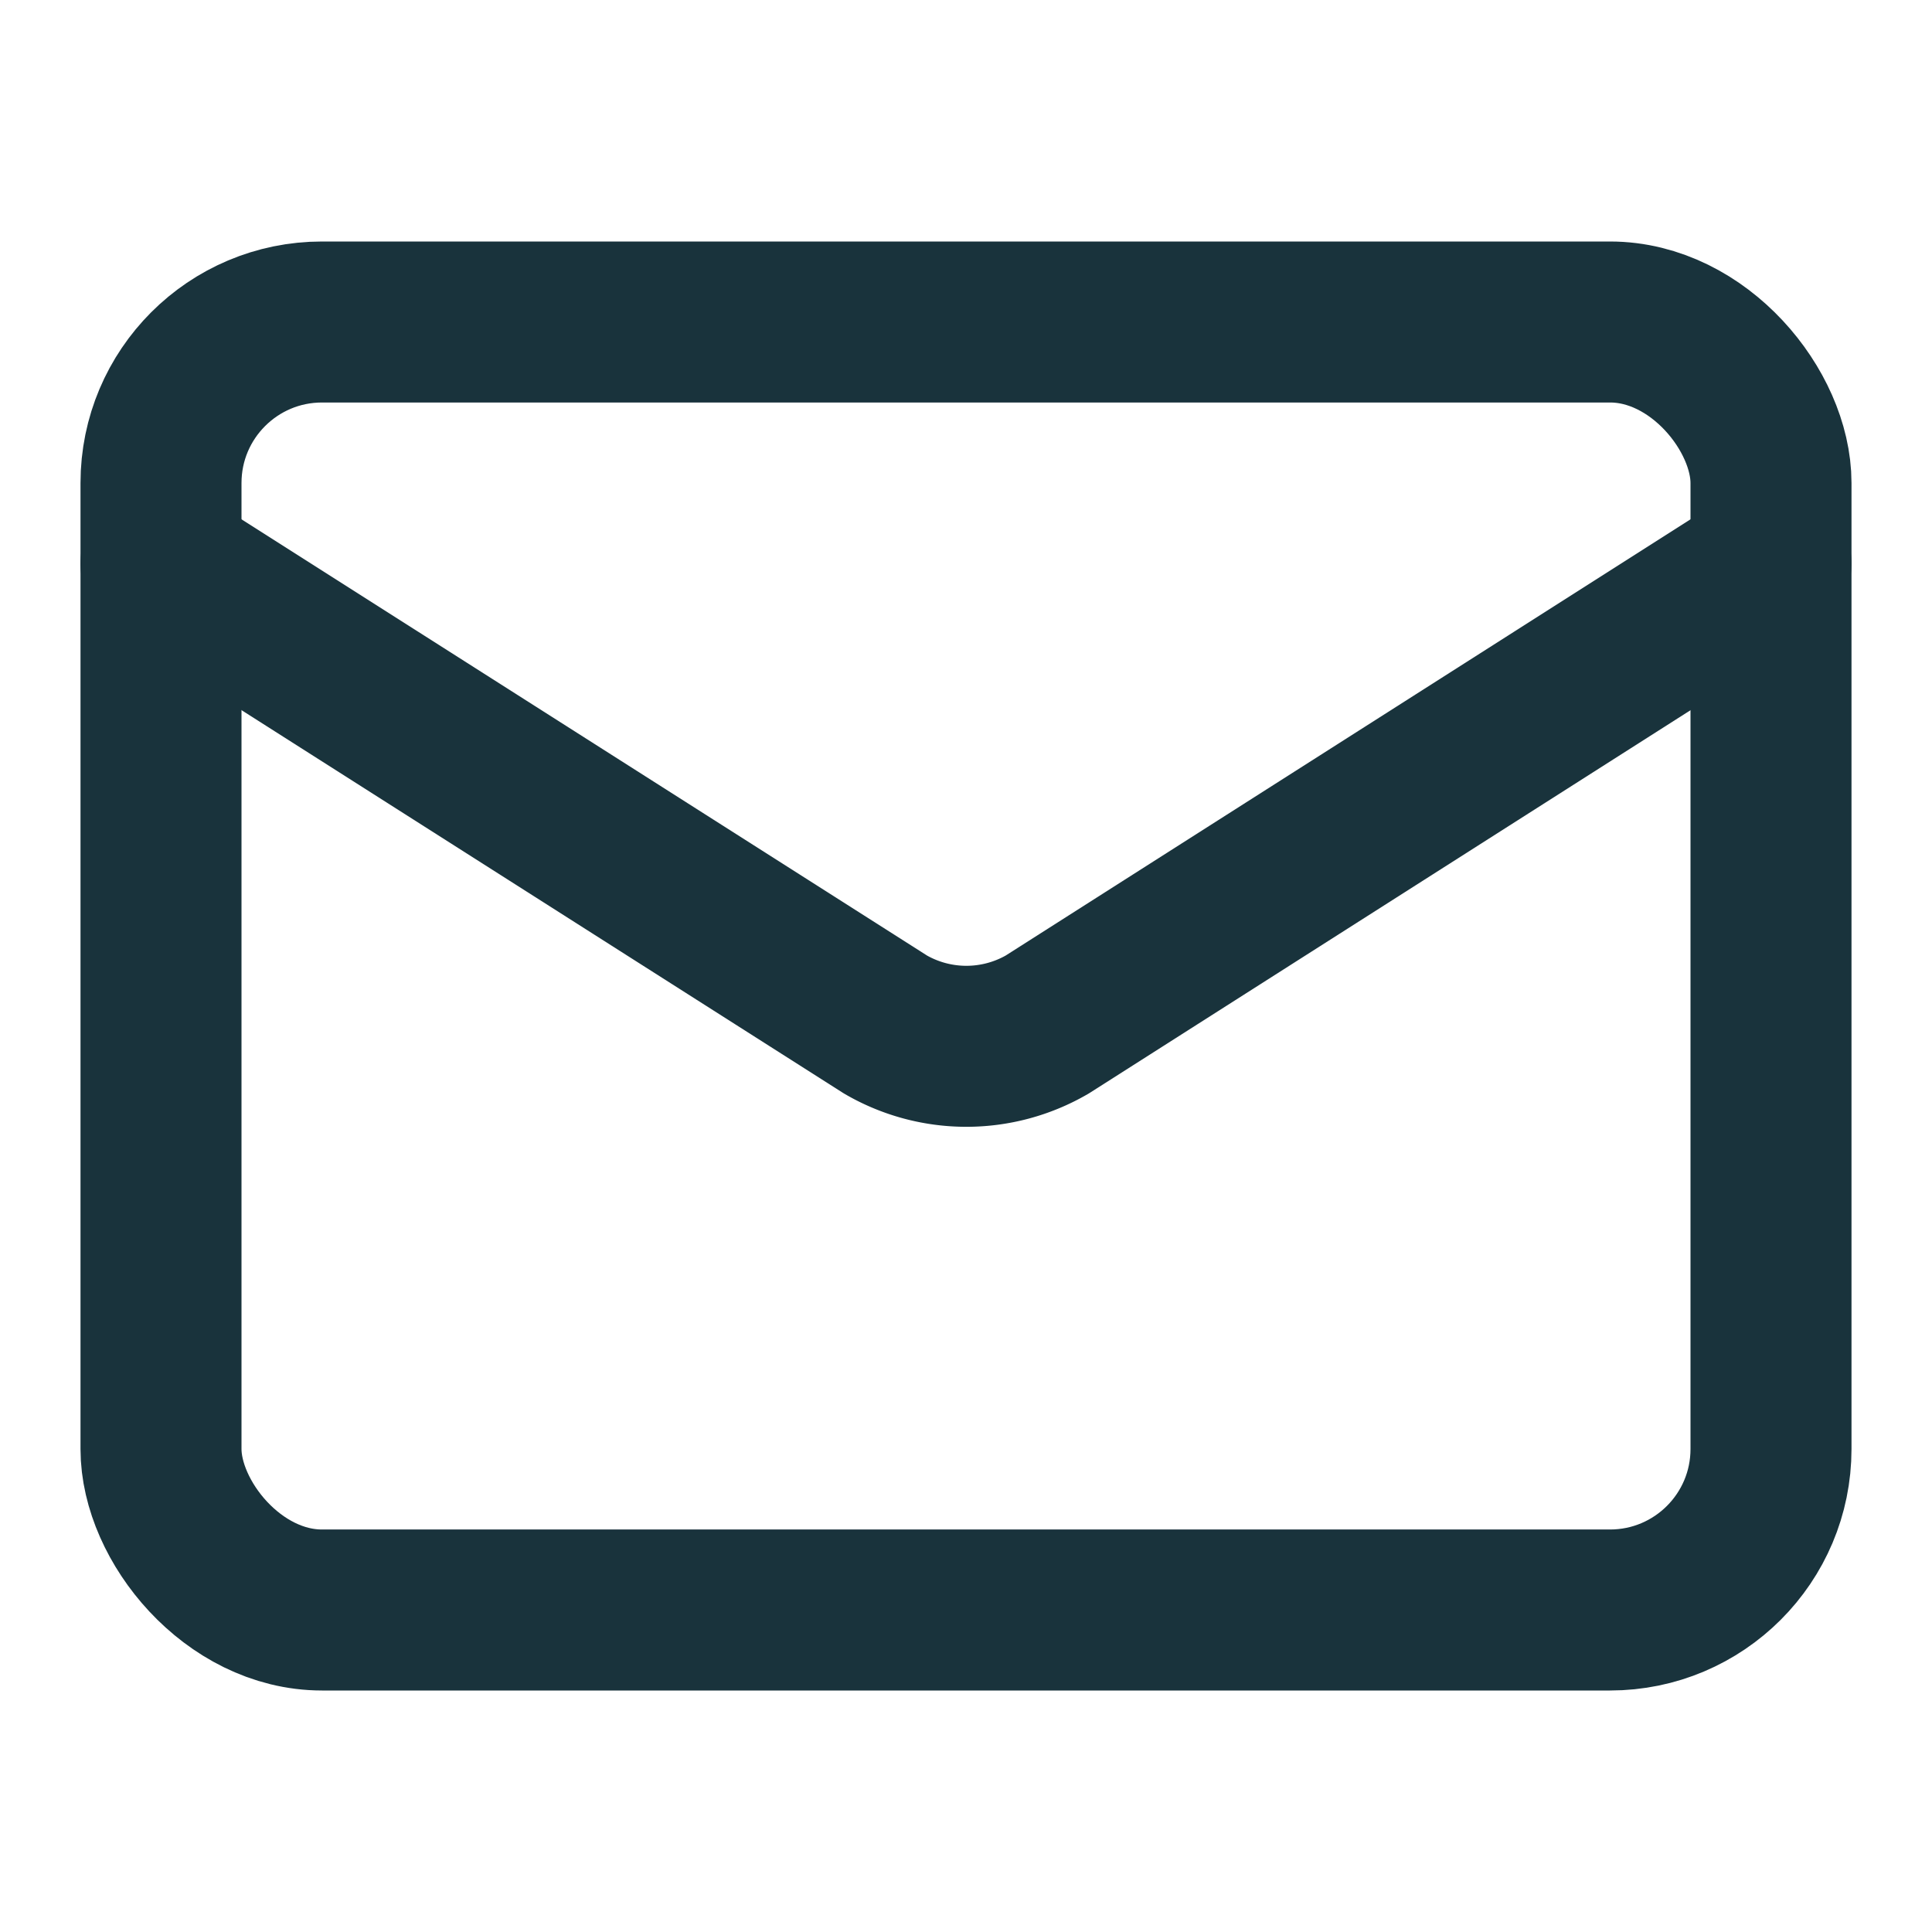 <svg xmlns="http://www.w3.org/2000/svg" width="24" height="24" viewBox="0 0 24 24" fill="none" stroke="#19333c" stroke-width="2" stroke-linecap="round" stroke-linejoin="round" class="lucide lucide-mail-icon lucide-mail"><path d="m22 7-8.991 5.727a2 2 0 0 1-2.009 0L2 7"/><rect x="2" y="4" width="20" height="16" rx="2"/></svg>